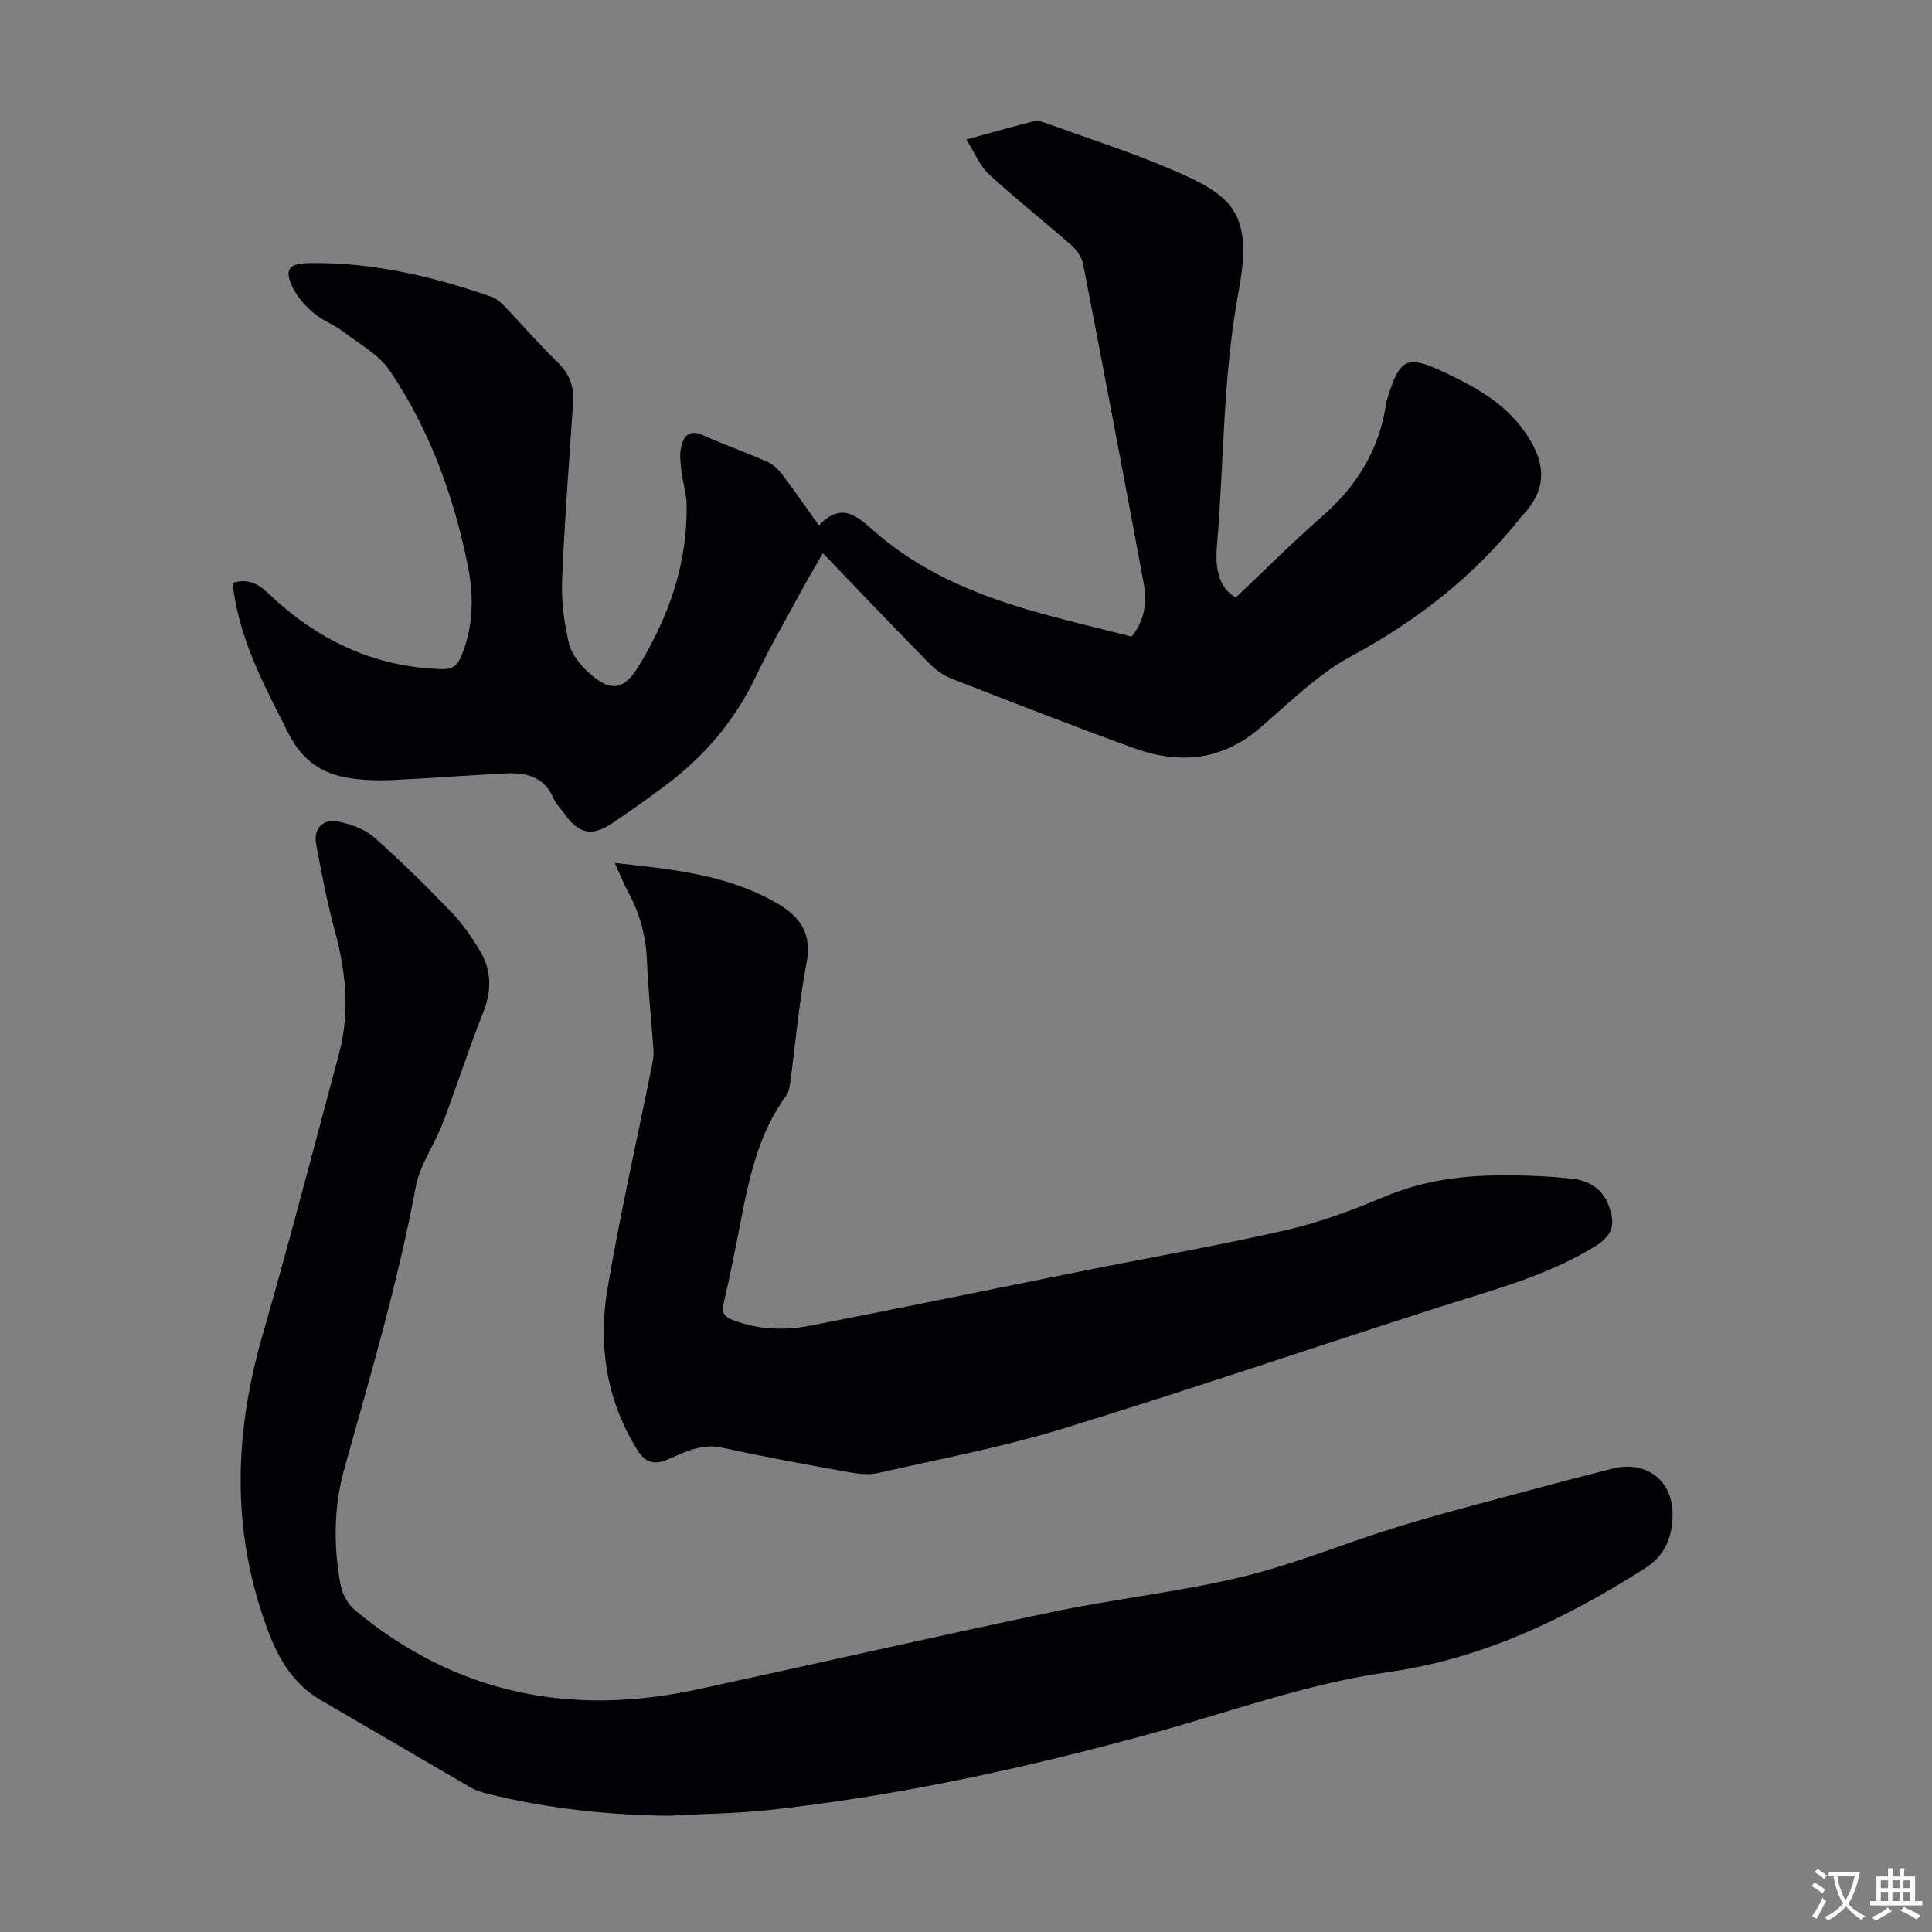 <svg enable-background="new 0 0 400 400" viewBox="0 0 400 400" xmlns="http://www.w3.org/2000/svg"><rect x="0" y="0" width="400" height="400" fill="#808080" stroke="none"/><g fill="#010105"><path d="m170.37 114.53c-1.4 2.43-2.65 4.51-3.81 6.64-3.41 6.29-7.02 12.48-10.09 18.93-4.4 9.23-10.79 16.67-18.92 22.69-3.59 2.66-7.23 5.29-10.95 7.75-4.03 2.67-6.76 2.06-9.57-1.83-.85-1.18-1.92-2.26-2.5-3.56-1.96-4.44-5.73-5.23-9.91-5.02-7.82.39-15.62 1.01-23.44 1.37-2.89.13-5.83.05-8.68-.38-5.81-.87-9.91-3.61-12.79-9.31-4.76-9.4-9.74-18.59-11.3-29.18-.09-.64-.19-1.29-.29-1.94 2.97-.92 5.13-.04 7.29 2.02 10.04 9.63 21.83 15.39 35.97 15.82 2.09.06 3.19-.52 4.03-2.48 2.7-6.34 2.73-12.75 1.36-19.39-2.94-14.27-7.89-27.77-16.03-39.85-2.31-3.43-6.46-5.67-9.89-8.29-1.77-1.35-3.99-2.12-5.68-3.53-1.67-1.39-3.32-3.08-4.32-4.98-2.15-4.09-1.3-5.49 3.27-5.55 13.02-.17 25.51 2.76 37.72 7.02 1.09.38 2.05 1.33 2.88 2.19 3.56 3.72 6.9 7.66 10.61 11.21 2.48 2.38 3.54 5.01 3.33 8.34-.81 12.26-1.78 24.52-2.28 36.8-.18 4.39.4 8.91 1.42 13.19.55 2.3 2.44 4.56 4.28 6.21 4.43 3.95 7.13 3.45 10.19-1.57 6.27-10.31 10.14-21.37 9.88-33.59-.05-2.21-.79-4.4-1.05-6.61-.19-1.65-.45-3.41-.1-4.99.49-2.24 1.61-3.87 4.53-2.56 4.38 1.96 8.93 3.56 13.32 5.5 1.24.55 2.35 1.65 3.19 2.75 2.5 3.28 4.83 6.68 7.51 10.43 4.82-5.12 8.06-1.75 11.78 1.48 9.12 7.91 20.01 12.59 31.46 15.95 7.15 2.1 14.43 3.77 21.5 5.59 2.94-3.68 3.17-7.44 2.46-11.26-4.09-21.97-8.24-43.93-12.5-65.88-.28-1.44-1.37-2.95-2.51-3.95-5.61-4.94-11.51-9.57-17-14.65-1.93-1.78-2.98-4.51-4.67-7.18 5.15-1.41 9.53-2.66 13.95-3.77.78-.2 1.77.1 2.58.39 8.92 3.24 17.99 6.13 26.69 9.9 11.95 5.18 16.17 8.81 13.17 24.84-3.28 17.53-3.03 35.17-4.5 52.75-.35 4.2.09 8.59 3.91 10.71 6.08-5.75 11.75-11.46 17.8-16.73 7.21-6.28 11.88-13.82 13.3-23.31.08-.55.25-1.09.42-1.62 2.52-7.97 4.05-8.51 11.51-5.02 6.97 3.25 13.44 6.87 17.68 13.72 3.56 5.74 3.44 10.77-1.15 15.74-.15.16-.32.32-.45.49-9.63 12.18-21.47 21.47-35.19 28.87-6.97 3.76-12.84 9.66-18.95 14.9-7.93 6.8-16.74 7.54-26.08 4.15-12.6-4.57-25.09-9.45-37.58-14.31-1.7-.66-3.36-1.79-4.63-3.09-7.37-7.46-14.59-15.07-22.18-22.96z"/><path d="m138.34 375.93c-12.59-.14-25.01-1.51-37.24-4.5-1.29-.32-2.61-.74-3.74-1.4-10.33-5.98-20.62-12.04-30.94-18.04-7.14-4.15-9.99-11.12-12.36-18.47-6.16-19.08-5.2-38.03.3-57.11 5.56-19.32 10.61-38.79 15.82-58.21 2.3-8.56 1.45-17.01-.86-25.48-1.61-5.91-2.74-11.96-3.87-17.98-.59-3.13 1.33-5.25 4.49-4.65 2.63.5 5.52 1.52 7.48 3.24 5.62 4.94 10.94 10.25 16.15 15.64 2.23 2.3 4.08 5.04 5.75 7.8 2.46 4.07 2.53 8.3.72 12.84-3.02 7.57-5.48 15.36-8.39 22.97-1.7 4.46-4.73 8.59-5.58 13.17-3.68 19.82-9.4 39.08-14.81 58.45-2.18 7.81-2.23 15.96-.74 23.97.35 1.87 1.53 3.99 2.99 5.2 20.82 17.33 44.65 22.07 70.8 16.42 24.58-5.31 49.09-10.93 73.69-16.08 13.01-2.72 26.31-4.14 39.21-7.25 10.91-2.63 21.38-7.04 32.14-10.34 8.96-2.75 18.06-5.06 27.11-7.52 5.72-1.55 11.45-3.01 17.19-4.5 7.25-1.89 12.9 2.49 12.64 9.97-.16 4.42-1.67 8.06-5.76 10.66-16.38 10.41-33.59 18.7-53.04 21.45-17.02 2.41-33.1 8.36-49.57 12.86-25.79 7.05-51.88 12.75-78.5 15.69-6.98.75-14.05.81-21.08 1.2z"/><path d="m127.29 178.67c12.18 1.32 23.81 2.45 34.16 8.69 4.44 2.68 6.64 6.26 5.55 11.97-1.57 8.22-2.29 16.61-3.41 24.92-.12.86-.28 1.85-.77 2.52-5.67 7.73-7.67 16.77-9.43 25.92-1.1 5.71-2.23 11.41-3.55 17.07-.45 1.94-.01 2.81 1.82 3.51 5.3 2.06 10.76 2.24 16.19 1.18 18.87-3.68 37.69-7.58 56.53-11.35 14.03-2.81 28.13-5.26 42.07-8.46 6.92-1.59 13.68-4.15 20.25-6.9 7.82-3.28 15.91-4.38 24.22-4.4 4.9-.01 9.84.16 14.7.72 3.29.38 6.14 2.04 7.44 5.49 1.53 4.08.74 6.32-2.94 8.57-9.85 6.03-20.9 8.91-31.75 12.38-26.16 8.37-52.17 17.27-78.43 25.32-12.47 3.82-25.37 6.25-38.12 9.15-1.88.43-4.01.2-5.95-.15-8.8-1.59-17.61-3.16-26.33-5.1-4.25-.95-7.72.92-11.2 2.4-3.37 1.43-4.96.44-6.66-2.36-6.23-10.26-7.84-21.48-5.9-32.98 2.6-15.41 6.08-30.68 9.16-46.01.22-1.08.43-2.21.36-3.3-.43-6.25-1.11-12.49-1.37-18.74-.21-5.03-1.5-9.64-3.87-14.04-.96-1.75-1.68-3.62-2.77-6.02z"/></g><path d="m377.9 391.2c-.2.3-.4.5-.6.8-.7-.6-1.4-1-2.2-1.5.2-.3.4-.5.5-.8.6.4 1.4.8 2.3 1.5zm-1.8 6.1c-.2-.2-.5-.4-.9-.6.4-.6.8-1.2 1.2-1.9s.7-1.3.9-1.9c.3.3.5.5.8.7-.7 1.3-1.4 2.6-2 3.7zm2.2-9c-.3.3-.5.5-.6.8-.6-.6-1.3-1.1-2-1.5.3-.3.5-.5.6-.7.6.5 1.3.9 2 1.4zm.3.2v-.9h2 4.5c-.3 1.3-.6 2.5-1 3.6s-.9 2.1-1.4 3c.4.5 1 1 1.6 1.4s1.2.8 1.9 1.1c-.3.2-.5.4-.8.8-.4-.3-1-.7-1.6-1.2s-1.2-1.1-1.6-1.6c-.5.6-1.1 1.1-1.7 1.6s-1.4.9-2.1 1.4c-.1-.3-.3-.5-.7-.8.6-.2 1.2-.5 1.9-1s1.4-1.1 2-1.8c-.5-.8-.9-1.6-1.2-2.5s-.6-2-.8-3.2c-.4.1-.7.1-1 .1zm2.5 2.7c.3 1 .7 1.7 1 2.2.3-.5.6-1.1 1-2s.6-1.9.9-3h-3.2-.4c.1.9.3 1.8.7 2.8z" fill="#fcfbfa"/><path d="m396.5 388.5v1.5 3.6h1.5v.9c-.4 0-1 0-1.7 0h-7.9c-.5 0-.9 0-1.2 0v-.9h1.3v-3.5c0-.7 0-1.2 0-1.6h2.4c0-.8 0-1.4 0-1.7h1c0 .3-.1.8-.1 1.7h1.5c0-.8 0-1.4 0-1.7h1c0 .3-.1.9-.1 1.7zm-8.2 9.2c-.2-.3-.5-.5-.8-.8.8-.3 1.4-.6 1.9-.9s1-.7 1.4-1.1c.3.3.6.5.9.8-1.6 1-2.8 1.6-3.4 2zm2.6-6.8v-1.6h-1.5v1.6zm0 2.7v-1.9h-1.5v1.9zm2.4-2.7v-1.6h-1.5v1.6zm0 2.7v-1.9h-1.5v1.9zm.2 2 .7-.8c.4.2.9.5 1.6.8s1.3.7 1.8 1c-.3.3-.5.5-.8.8-.4-.3-1.5-1-3.3-1.8zm2-4.7v-1.6h-1.4v1.6zm0 2.7v-1.9h-1.4v1.9z" fill="#fcfbfa"/></svg>